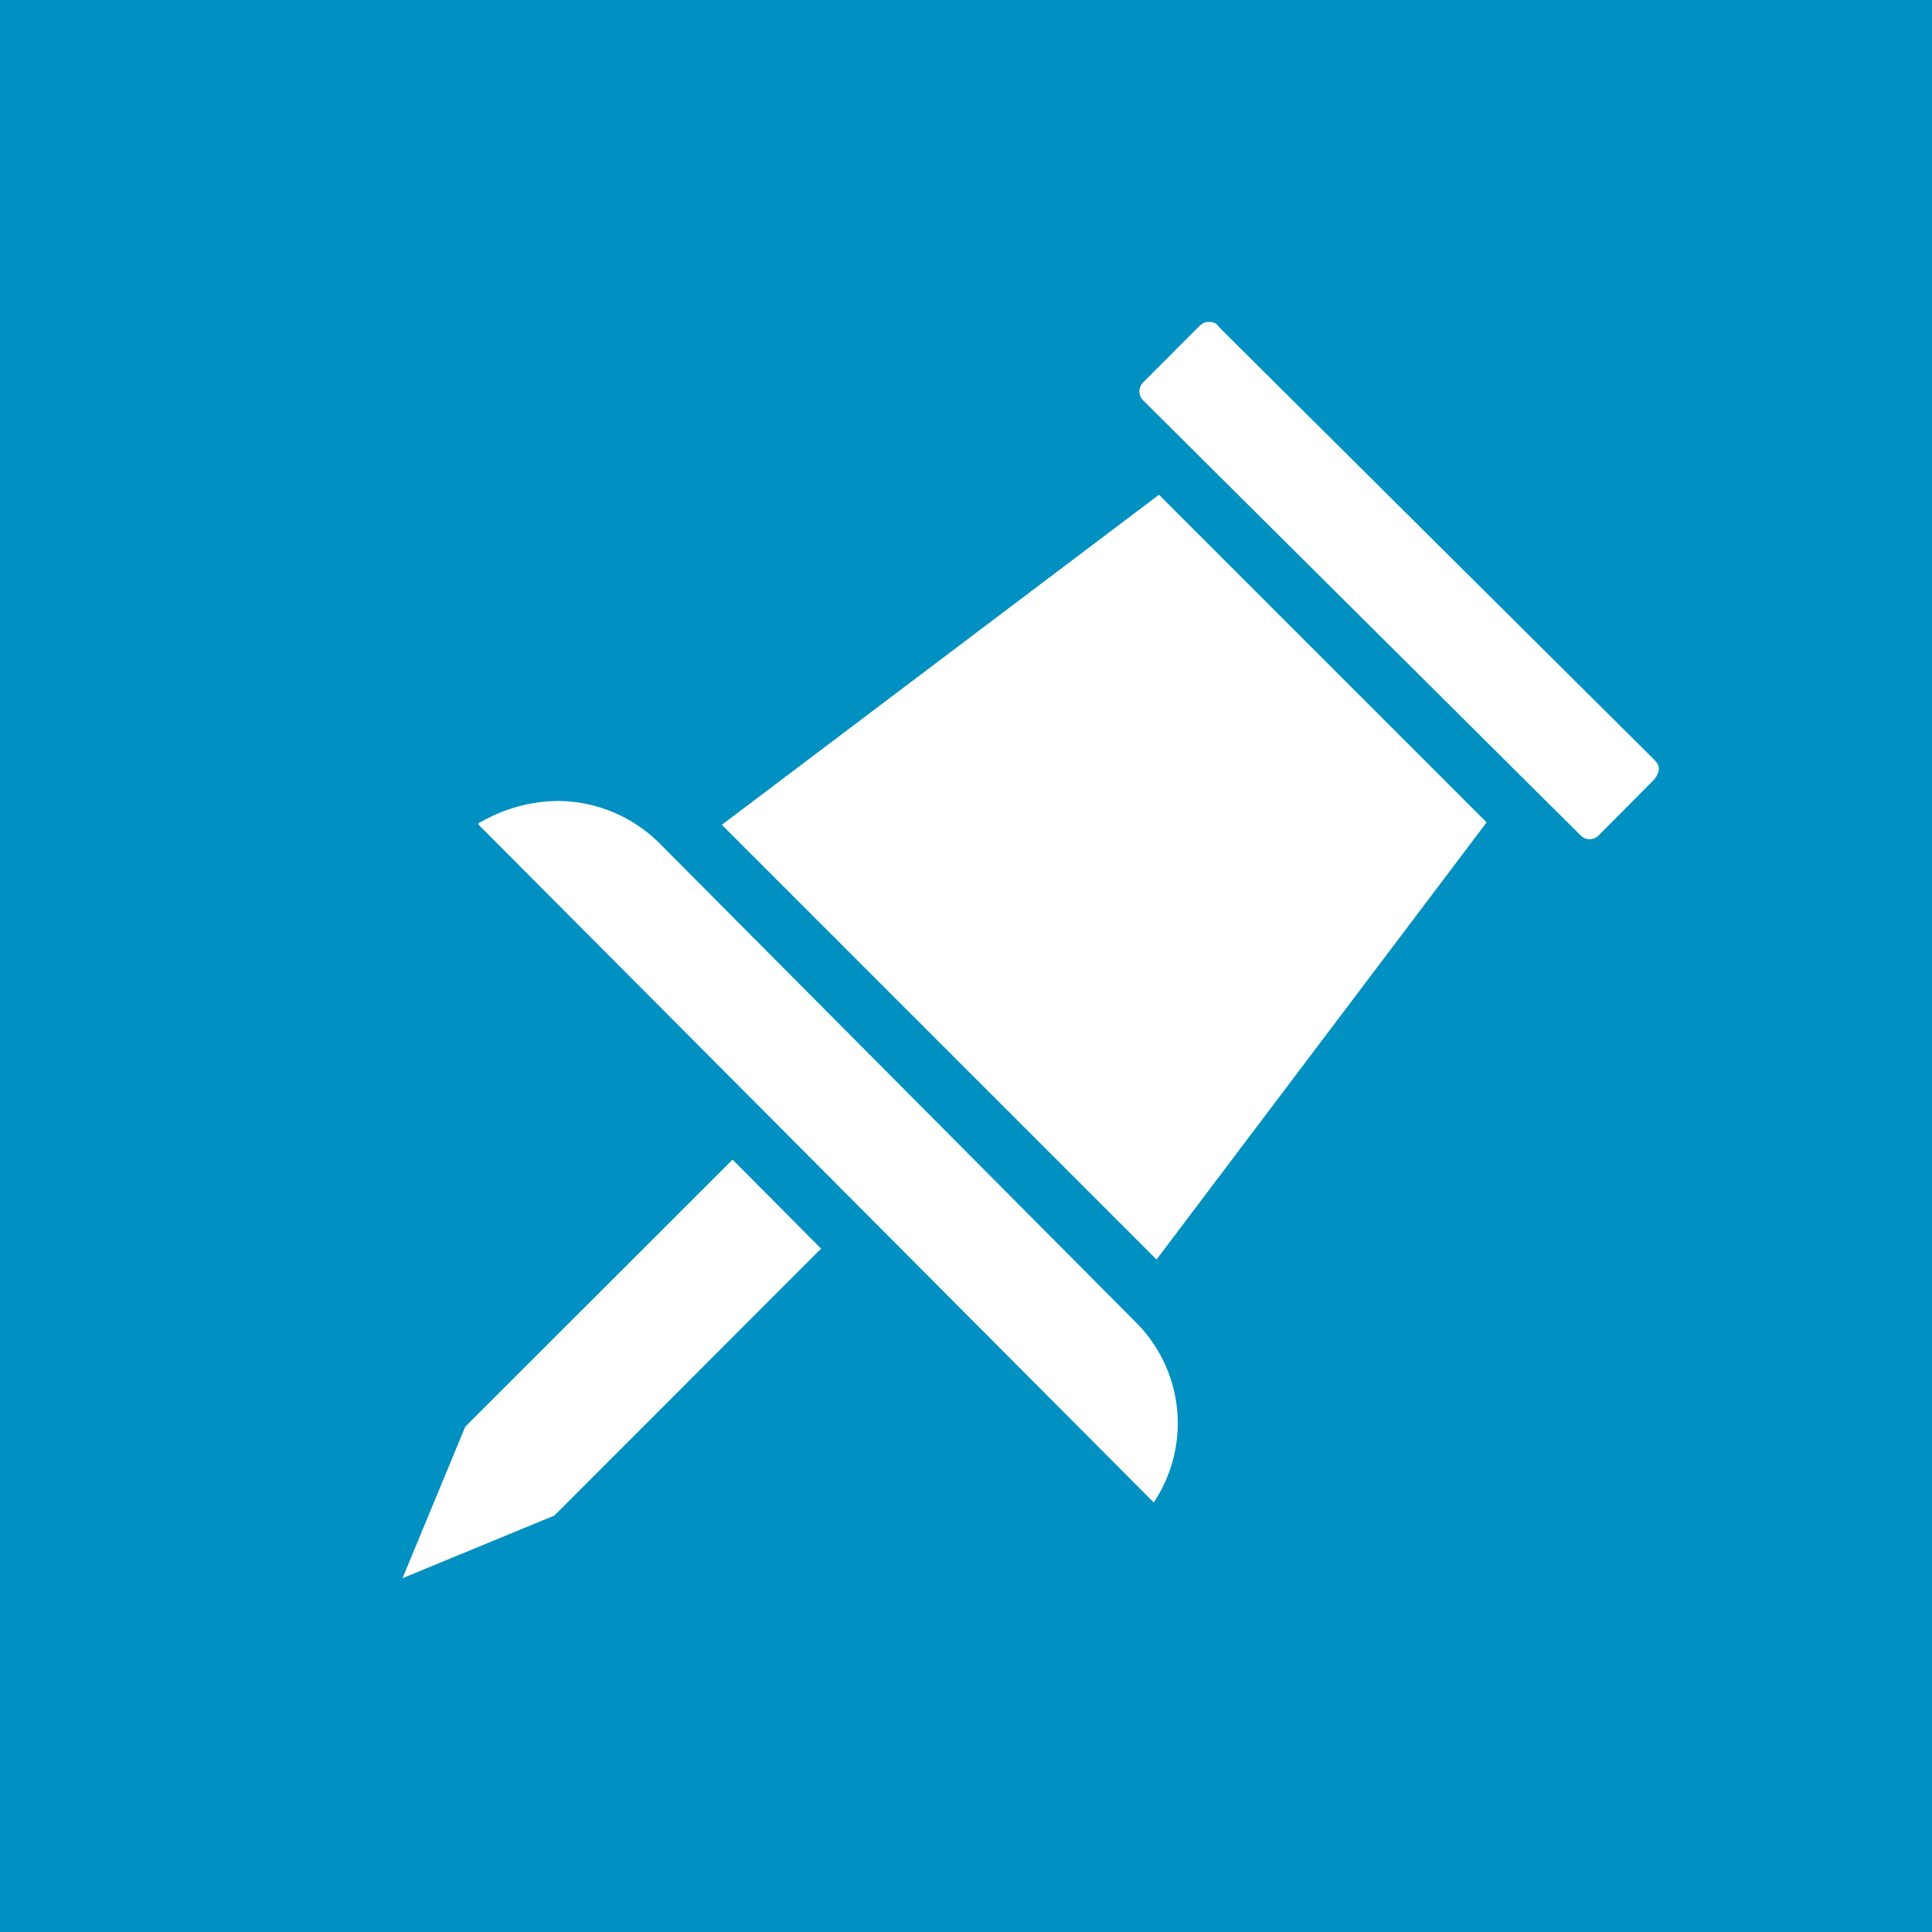 <?xml version="1.0" encoding="utf-8"?>
<svg xmlns="http://www.w3.org/2000/svg" width="24" height="24" viewBox="0 0 24 24"><g transform="translate(-100 -5729)"><rect width="24" height="24" transform="translate(100 5729)" fill="#0090c1"/><g transform="translate(105 5733)"><path d="M1.886,36.422,5.2,33.106,4.1,32,.78,35.317,0,37.2Z" transform="translate(0 -21.595)" fill="#fff"/><path d="M34.539,5.69a.247.247,0,0,0,.065-.13c0-.033,0-.065-.065-.13L29.142.065A.13.13,0,0,0,29.012,0c-.033,0-.065,0-.13.065L28.2.748a.157.157,0,0,0,0,.228l5.43,5.4a.157.157,0,0,0,.228,0Z" transform="translate(-18.997 0)" fill="#fff"/><path d="M11.289,27.014a1.771,1.771,0,0,0-.228-2.244L5.144,18.82a1.8,1.8,0,0,0-1.268-.52,1.96,1.96,0,0,0-.943.26.032.032,0,0,0-.033.033Z" transform="translate(-1.957 -12.35)" fill="#fff"/><path d="M12.2,10.7l5.4,5.4,4.1-5.43L17.63,6.6Z" transform="translate(-8.233 -4.454)" fill="#fff"/></g></g></svg>